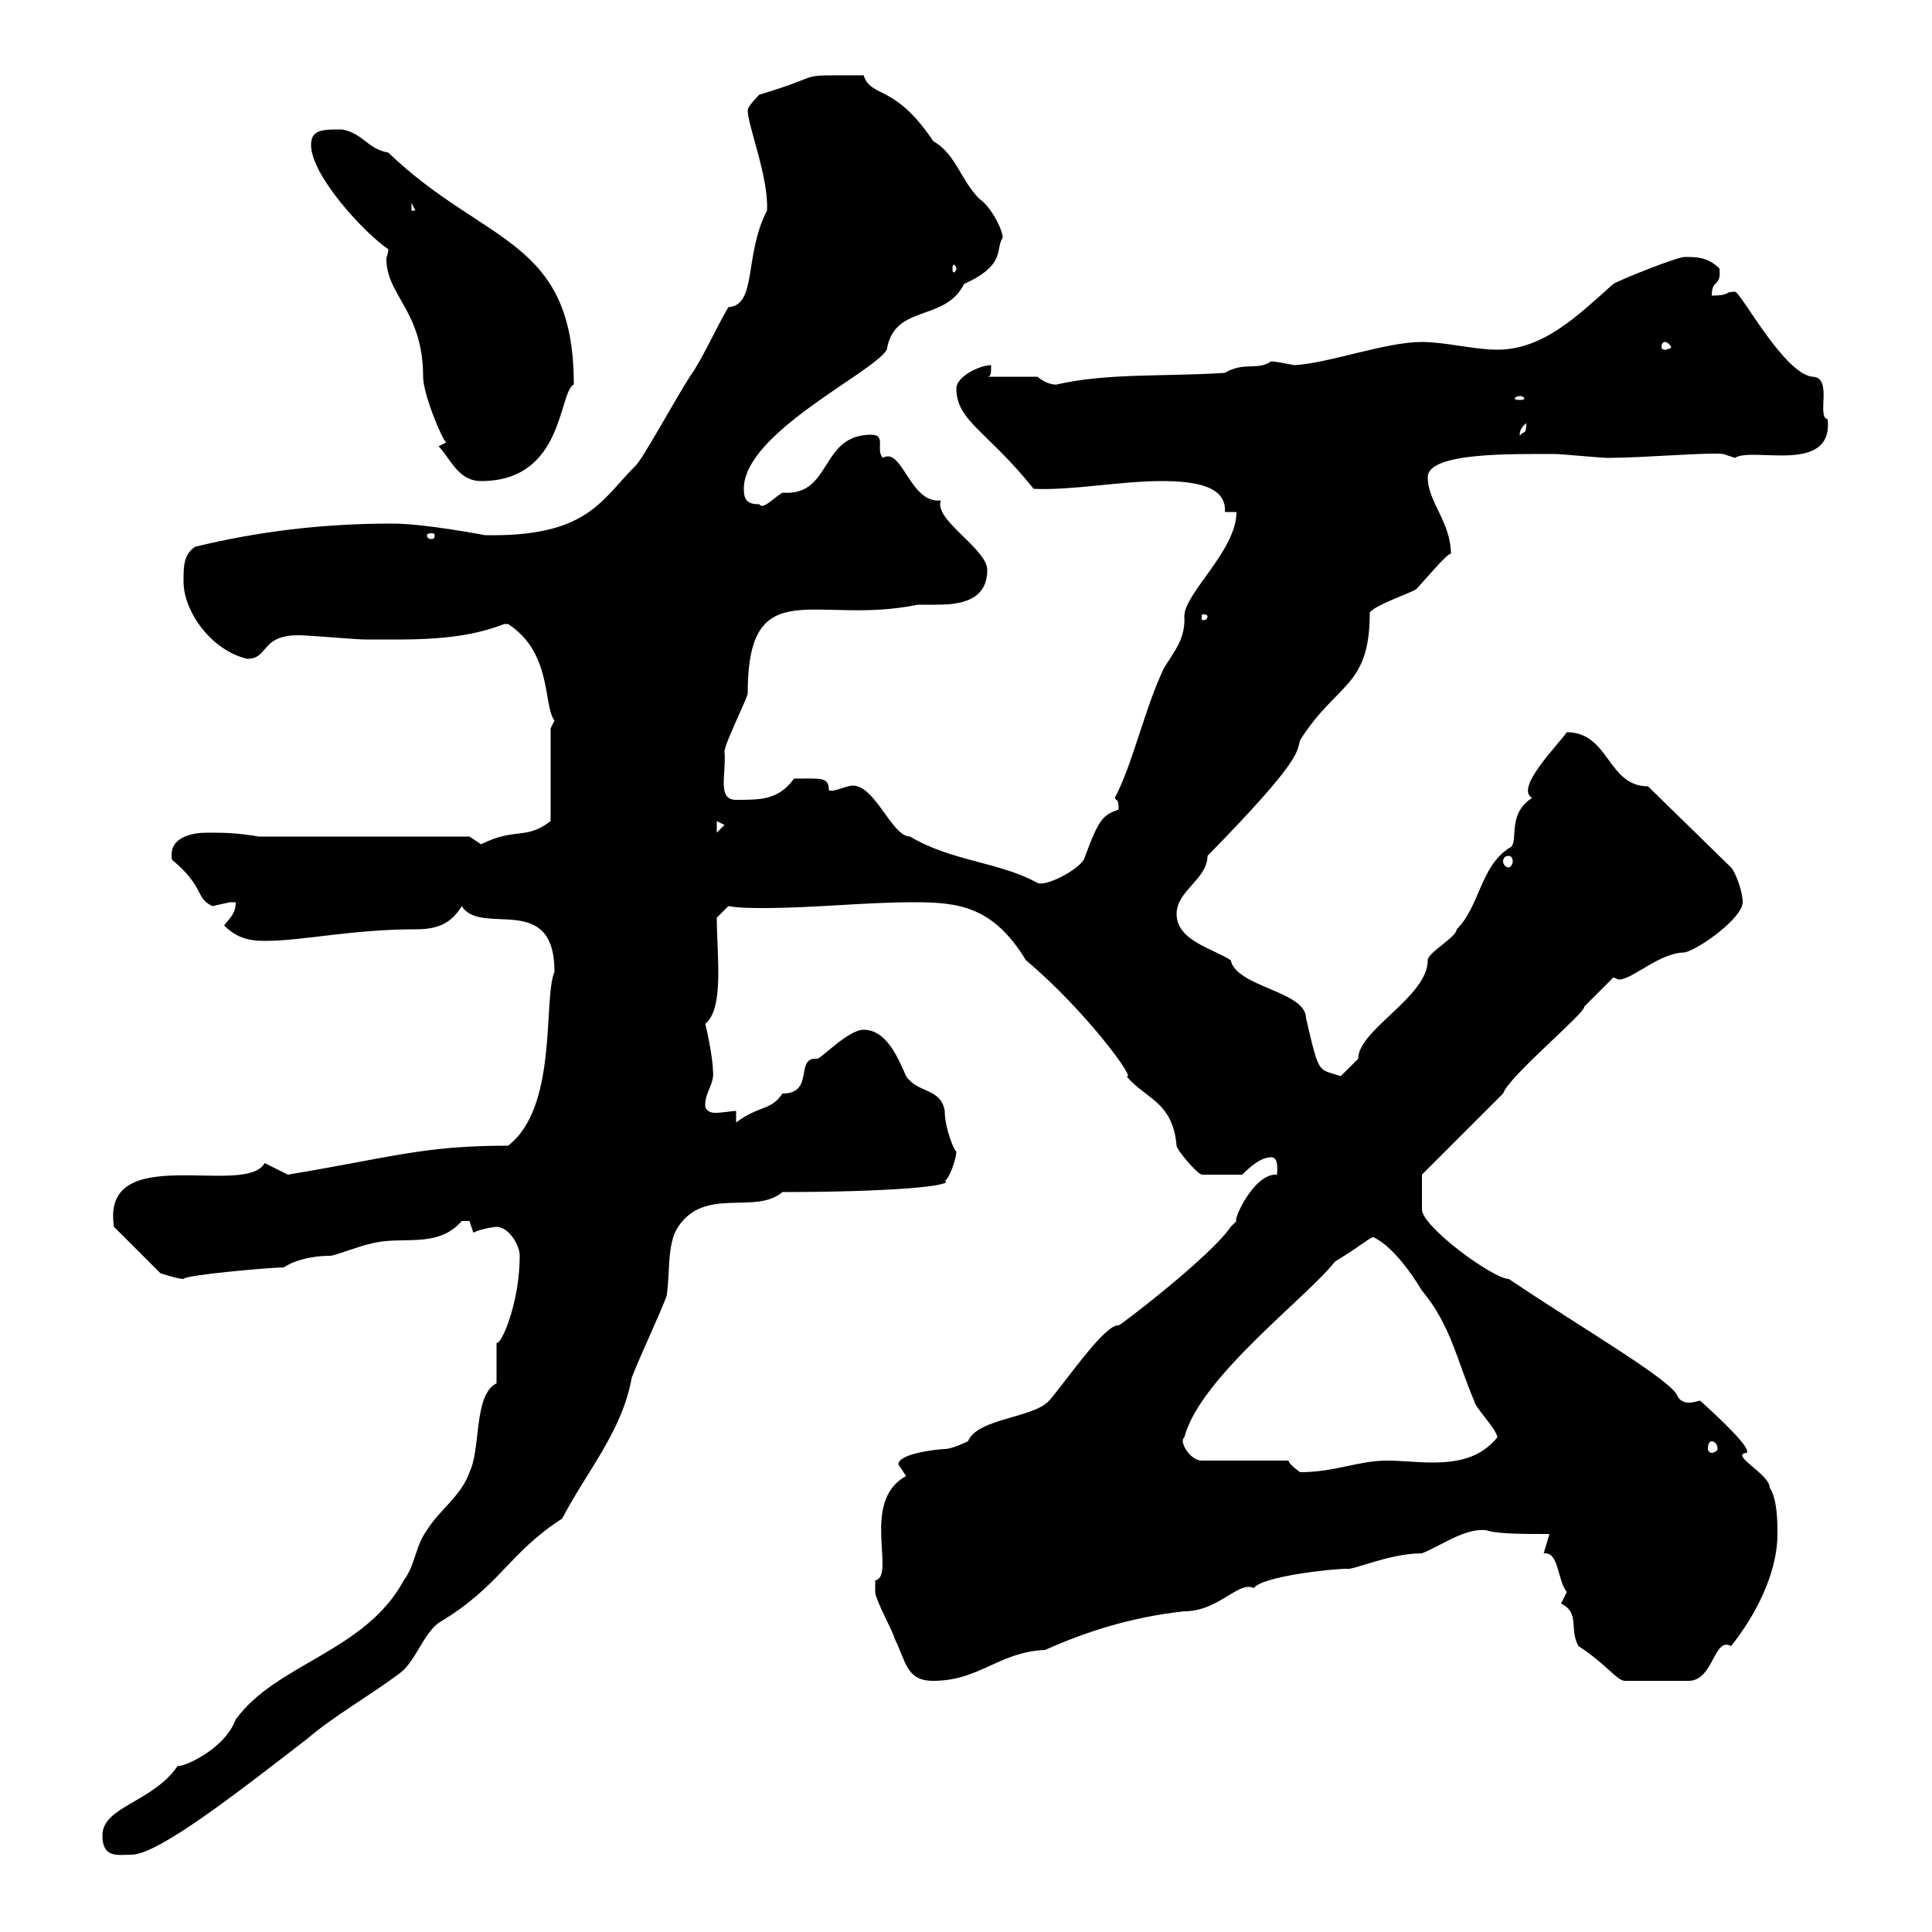 <svg xmlns="http://www.w3.org/2000/svg" xmlns:xlink="http://www.w3.org/1999/xlink" width="300" height="300"><path d="M15.90 285C15.90 288.60 18.30 288 20.40 288C24.60 288 37.20 278.10 47.70 270C51.90 266.40 57.30 263.40 62.10 259.80C64.50 258 65.70 253.80 68.10 252C77.70 246.30 78.90 241.20 87.30 235.80C91.20 228.30 96.60 222.30 98.10 213.90C99.90 209.40 101.70 205.80 103.50 201.30C104.10 197.70 103.50 193.20 105.30 190.50C109.50 184.20 117.30 188.70 121.50 185.10C137.70 185.10 148.50 184.20 146.70 183.30C147.30 183.30 148.50 180 148.50 178.80C148.20 178.80 146.70 175.20 146.70 172.50C146.10 168.90 142.50 169.80 140.70 167.10C139.50 164.40 137.70 159.90 134.10 159.90C131.70 159.90 127.50 164.40 126.90 164.40C123.30 164.10 126.60 169.80 121.50 169.80C119.70 172.50 117.90 171.60 114.30 174.30L114.30 172.50C113.70 172.50 112.20 172.80 111 172.80C110.40 172.80 109.50 172.50 109.50 171.60C109.50 169.50 111 168.30 110.70 166.20C110.70 164.10 109.50 158.70 109.50 159C112.50 156.60 111.30 148.20 111.30 142.50L113.10 140.70C114.90 141 116.70 141 118.50 141C126.60 141 134.10 140.10 141.90 140.10C148.80 140.10 154.20 140.70 159.30 149.10C168.60 156.90 176.70 168 174.90 167.10C177.90 170.70 182.10 171 182.70 177.90C182.70 178.50 185.70 182.10 186.60 182.40L192.90 182.40C193.80 181.50 195.60 179.70 197.40 179.70C198.60 179.70 198.30 181.80 198.30 182.40C194.70 182.10 191.40 189.60 192 189.60C192 189.60 191.10 190.50 191.10 190.50C188.10 195 174 205.80 173.70 205.80C171.60 205.50 165.30 214.80 162.90 217.50C160.50 220.20 151.80 220.20 150.30 223.80C150.30 223.80 147.90 225 146.70 225C146.10 225 139.50 225.60 139.50 227.40C139.50 227.40 140.70 229.20 140.70 229.20C133.50 233.10 139.20 244.80 135.90 245.40C135.90 246.30 135.90 246.90 135.90 247.20C135.90 248.40 138.90 253.80 138.90 254.40C140.70 258 140.70 261 144.90 261C152.10 261 155.10 256.50 162.30 256.20C168.30 253.50 175.50 251.10 183.90 250.20C189.30 250.20 192.30 245.40 194.70 246.60C195.90 244.80 206.70 243.60 209.10 243.60C210 243.90 215.70 241.20 220.80 241.20C223.80 240 227.40 237.30 230.70 237.60C232.50 238.20 236.40 238.20 240.60 238.20C240.60 238.20 239.70 241.20 239.70 241.20C242.10 240.90 241.80 245.40 243.30 247.20C243.30 247.20 242.40 249 242.40 249C245.40 250.50 243.60 252.90 245.10 255.60C249.30 258.30 251.10 261 252.30 261L262.20 261C266.10 261 266.10 254.10 268.80 255.60C272.40 251.10 276 244.50 276 238.20C276 236.40 276 232.80 274.80 231C274.80 228.90 268.50 225.90 271.20 225.60C272.10 225 267 220.20 264 217.50C263.70 217.50 263.10 217.80 262.20 217.80C261.60 217.80 260.70 217.50 260.40 216.60C258.90 213.90 245.40 206.10 234.30 198.60C231.90 198.60 220.80 190.50 220.80 187.80L220.80 182.40L233.40 169.80C234.30 167.10 246.30 157.20 246 156.30L250.50 151.80C250.80 151.80 251.10 152.10 251.40 152.10C253.50 152.10 257.70 147.90 261.60 147.90C264 147.30 270.60 142.50 270.60 140.10C270.60 138.30 269.40 135.30 268.80 134.70L255.90 122.10C249.60 122.10 249.90 113.70 243.30 113.70C241.80 115.80 235.20 122.40 237.90 123.90C233.70 126.60 236.10 131.10 234.30 131.70C229.80 134.70 229.80 140.70 226.20 144.30C226.20 145.50 221.70 147.90 221.70 149.10C221.70 154.80 210.90 159.90 210.90 164.40C210 165.30 208.20 167.10 208.20 167.10C204.60 165.90 204.90 167.10 202.80 158.10C202.80 153.90 192 153.30 191.10 149.10C188.40 147.30 182.70 146.10 182.70 141.90C182.70 138.30 187.50 136.50 187.50 132.90C202.50 117.60 201.30 116.70 201.90 114.90C207.60 105.90 212.70 106.80 212.70 95.10C213.60 93.90 219 92.10 219.90 91.50C220.80 90.60 225.30 85.20 225.30 86.10C225.30 81 221.70 78 221.70 74.10C221.70 70.20 234.90 70.50 241.50 70.50C242.40 70.50 248.70 71.10 249.60 71.10C255.30 71.10 265.20 70.20 267.60 70.50C267.60 70.50 269.40 71.10 269.40 71.10C272.10 69.30 284.70 73.80 283.80 65.10C282 64.80 284.70 58.50 281.40 58.50C276.90 57.90 270.30 45.30 269.40 45.30C267.60 45.30 268.80 45.90 265.80 45.90C265.80 43.20 267.30 44.70 267 41.70C265.20 39.90 263.40 39.90 261.60 39.90C260.40 39.90 251.40 43.50 250.50 44.10C245.10 48.90 239.70 54.30 232.50 54.30C228.90 54.30 224.40 53.10 220.80 53.10C215.10 53.10 206.40 56.40 201 56.70C199.50 56.40 197.70 56.10 197.40 56.10C195.30 57.60 193.20 56.10 190.20 57.90C180.90 58.50 171.90 57.90 164.10 59.70C164.40 59.70 162.90 60 161.10 58.50C160.50 58.50 153.90 58.50 153.30 58.50C153.90 58.50 153.90 57.90 153.90 56.70C152.10 56.70 148.50 58.50 148.50 60.30C148.50 65.40 153.30 66.90 160.50 75.90C166.20 76.20 174 74.70 180.30 74.70C185.10 74.70 190.50 75.30 190.20 79.50C190.20 79.50 192 79.50 192 79.50C192 85.50 183.90 92.10 183.90 95.70C184.20 99.90 181.20 102.30 180.30 104.70C177.60 110.70 175.80 118.80 173.10 123.90C173.40 124.50 173.70 123.90 173.70 125.70C171.30 126.60 170.70 126.90 168.30 133.50C167.10 135.30 162.30 137.70 161.10 137.10C155.10 133.80 147.90 133.80 141.30 129.90C138.30 129.90 135.60 120.90 131.70 122.10C130.50 122.40 129.30 123 128.70 122.70C128.70 120.60 127.50 120.90 123.30 120.90C120.90 124.20 118.20 124.20 114.30 124.20C111.30 124.20 112.80 120.30 112.50 116.70C112.50 115.50 116.10 108.30 116.10 107.70C116.10 88.50 126.60 97.20 142.50 93.90C143.10 93.90 143.70 93.90 145.20 93.90C148.50 93.90 153.30 93.60 153.30 88.50C153.30 85.20 144.90 80.70 146.10 77.70C141.30 78.30 140.10 69.30 137.10 71.10C135.90 69.90 137.70 67.50 135.30 67.50C127.20 67.50 129.30 77.10 121.50 76.50C120 77.40 118.50 79.20 117.90 78.30C116.10 78.30 115.50 77.70 115.50 75.90C115.50 67.20 135.60 57.90 137.70 54.30C138.90 47.10 146.70 50.10 149.70 44.10C156.30 41.10 154.50 38.70 155.70 36.90C155.70 35.70 153.90 32.10 152.10 30.90C149.10 27.90 148.50 24 144.90 21.90C138.90 12.90 135.30 15.30 134.10 11.70C122.70 11.70 129 11.40 117.90 14.70C117.90 14.70 116.10 16.50 116.10 17.10C116.10 19.50 119.40 27.60 119.10 32.70C115.50 39.60 117.60 47.40 113.10 47.70C111.30 50.70 108.90 56.10 107.10 58.50C104.10 63.30 99.90 71.10 98.70 72.30C93.30 77.70 91.20 83.40 75.30 83.10C75.30 83.10 66 81.30 60.90 81.30C50.10 81.30 40.20 82.50 30.30 84.90C28.50 86.10 28.50 87.90 28.50 90.30C28.50 95.10 33 101.10 38.40 102.30C42 102.30 40.20 98.10 47.70 98.70C48.30 98.70 55.50 99.30 56.70 99.30C63.90 99.30 71.40 99.60 78.30 96.90C78.30 96.90 78.30 96.90 78.90 96.90C85.80 101.40 84.30 109.50 86.10 111.90C86.10 111.90 85.50 113.10 85.50 113.10L85.50 127.50C81.60 130.50 80.10 128.40 74.70 131.10C74.70 131.10 72.90 129.90 72.90 129.90L40.20 129.90C36.60 129.30 34.80 129.30 32.10 129.30C30 129.30 26.10 129.90 26.70 133.50C31.80 137.70 30.30 139.50 33 140.70C33 140.70 35.70 140.10 35.70 140.10C35.70 140.10 36.60 140.10 36.60 140.10C36.60 141.90 35.70 142.50 34.80 143.70C36.60 145.50 38.40 146.10 41.10 146.10C47.10 146.10 54.60 144.30 64.50 144.30C67.50 144.30 69.90 143.70 71.70 140.70C74.70 145.50 86.10 138.30 86.10 150.90C84.30 155.10 86.70 171.90 78.90 177.90C65.70 177.90 60.90 179.70 44.70 182.40C44.70 182.40 41.10 180.60 41.10 180.60C38.10 186 15.60 177 17.70 190.50L24.90 197.70C24.90 197.70 27.60 198.60 28.50 198.60C28.50 198 42 196.80 44.10 196.80C45.30 195.90 48 195 51.30 195C51.90 195 56.70 193.20 57.30 193.20C62.10 191.70 67.80 194.10 71.70 189.60C71.70 189.60 71.70 189.60 72.90 189.60C72.90 189.60 73.50 191.40 73.50 191.40C74.70 190.80 76.80 190.50 77.10 190.50C78.90 190.50 80.70 193.20 80.70 195C80.70 202.50 77.70 209.10 77.10 208.50L77.10 214.80C73.50 216.60 74.70 225 72.90 228.60C71.70 232.20 68.10 234.60 66.30 237.60C64.50 240 64.50 243 62.70 245.40C56.70 256.50 42.90 258.30 36.60 267C34.80 271.80 28.20 274.50 27.60 274.20C23.70 279.90 15.90 280.50 15.90 285ZM200.10 226.80L186.60 226.80C184.80 226.80 183 223.80 183.90 223.20C186.30 213.90 202.80 201.60 207.30 195.90C212.70 192.60 213 191.70 213.60 192.30C213.60 192.30 216.60 193.50 220.80 200.40C225.30 205.80 226.20 211.20 228.90 217.50C228.90 218.40 232.50 222 232.50 223.20C229.80 226.50 226.20 227.10 222.30 227.10C220.20 227.10 217.50 226.80 215.40 226.80C210.90 226.80 207.30 228.60 201.90 228.60C201.90 228.60 200.10 227.40 200.10 226.80ZM265.80 223.80C266.10 223.80 266.70 224.10 266.70 225C266.70 225.30 266.10 225.60 265.80 225.60C265.50 225.60 265.20 225.30 265.20 225C265.20 224.10 265.50 223.80 265.80 223.80ZM234.30 132.90C234.60 132.90 234.90 133.20 234.90 133.80C234.90 134.10 234.60 134.70 234.30 134.70C233.70 134.70 233.40 134.10 233.40 133.80C233.40 133.20 233.70 132.90 234.30 132.90ZM111.30 127.50L112.50 128.10L111.30 129.30ZM187.50 95.70C187.50 96.30 186.90 96.30 186.90 96.30C186.60 96.30 186.60 96.30 186.60 95.70C186.60 95.40 186.60 95.40 186.90 95.40C186.90 95.40 187.50 95.40 187.50 95.70ZM67.50 83.10C67.50 83.70 67.20 83.70 66.90 83.70C66.90 83.70 66.30 83.70 66.30 83.10C66.30 82.80 66.90 82.80 66.90 82.80C67.20 82.80 67.50 82.80 67.50 83.10ZM68.10 69.30C69.90 71.10 71.10 74.70 74.70 74.70C87.60 74.70 86.70 60.90 89.10 59.70C89.10 36.90 75.30 38.10 60.30 23.70C57 23.10 56.40 20.70 53.10 20.10C50.10 20.10 48.30 20.10 48.30 22.50C48.30 27.30 56.70 36.30 60.30 38.70C60.30 39.30 60 39.90 60 40.20C60 45.90 65.70 48.30 65.70 58.50C65.70 61.20 68.70 68.40 69.30 68.70C69.30 68.70 68.10 69.30 68.10 69.30ZM237 65.70C237 67.50 236.70 66.90 236.10 67.50C236.10 68.10 235.50 66.90 237 65.70ZM236.10 61.50C236.40 61.50 236.70 61.80 236.70 61.80C236.70 62.10 236.40 62.10 236.10 62.10C235.50 62.10 235.20 62.10 235.20 61.80C235.20 61.80 235.50 61.50 236.10 61.50ZM258.60 53.10C258.90 53.10 259.50 53.70 259.50 54C259.50 54 258.90 54.30 258.60 54.30C258 54.30 258 54 258 54C258 53.70 258 53.10 258.60 53.10ZM148.50 41.70C148.50 42 148.20 42.30 148.20 42.30C147.90 42.30 147.90 42 147.90 41.70C147.90 41.40 147.90 41.10 148.20 41.10C148.20 41.10 148.50 41.40 148.50 41.70ZM63.90 31.50L64.50 32.70L63.90 32.70Z"/></svg>
